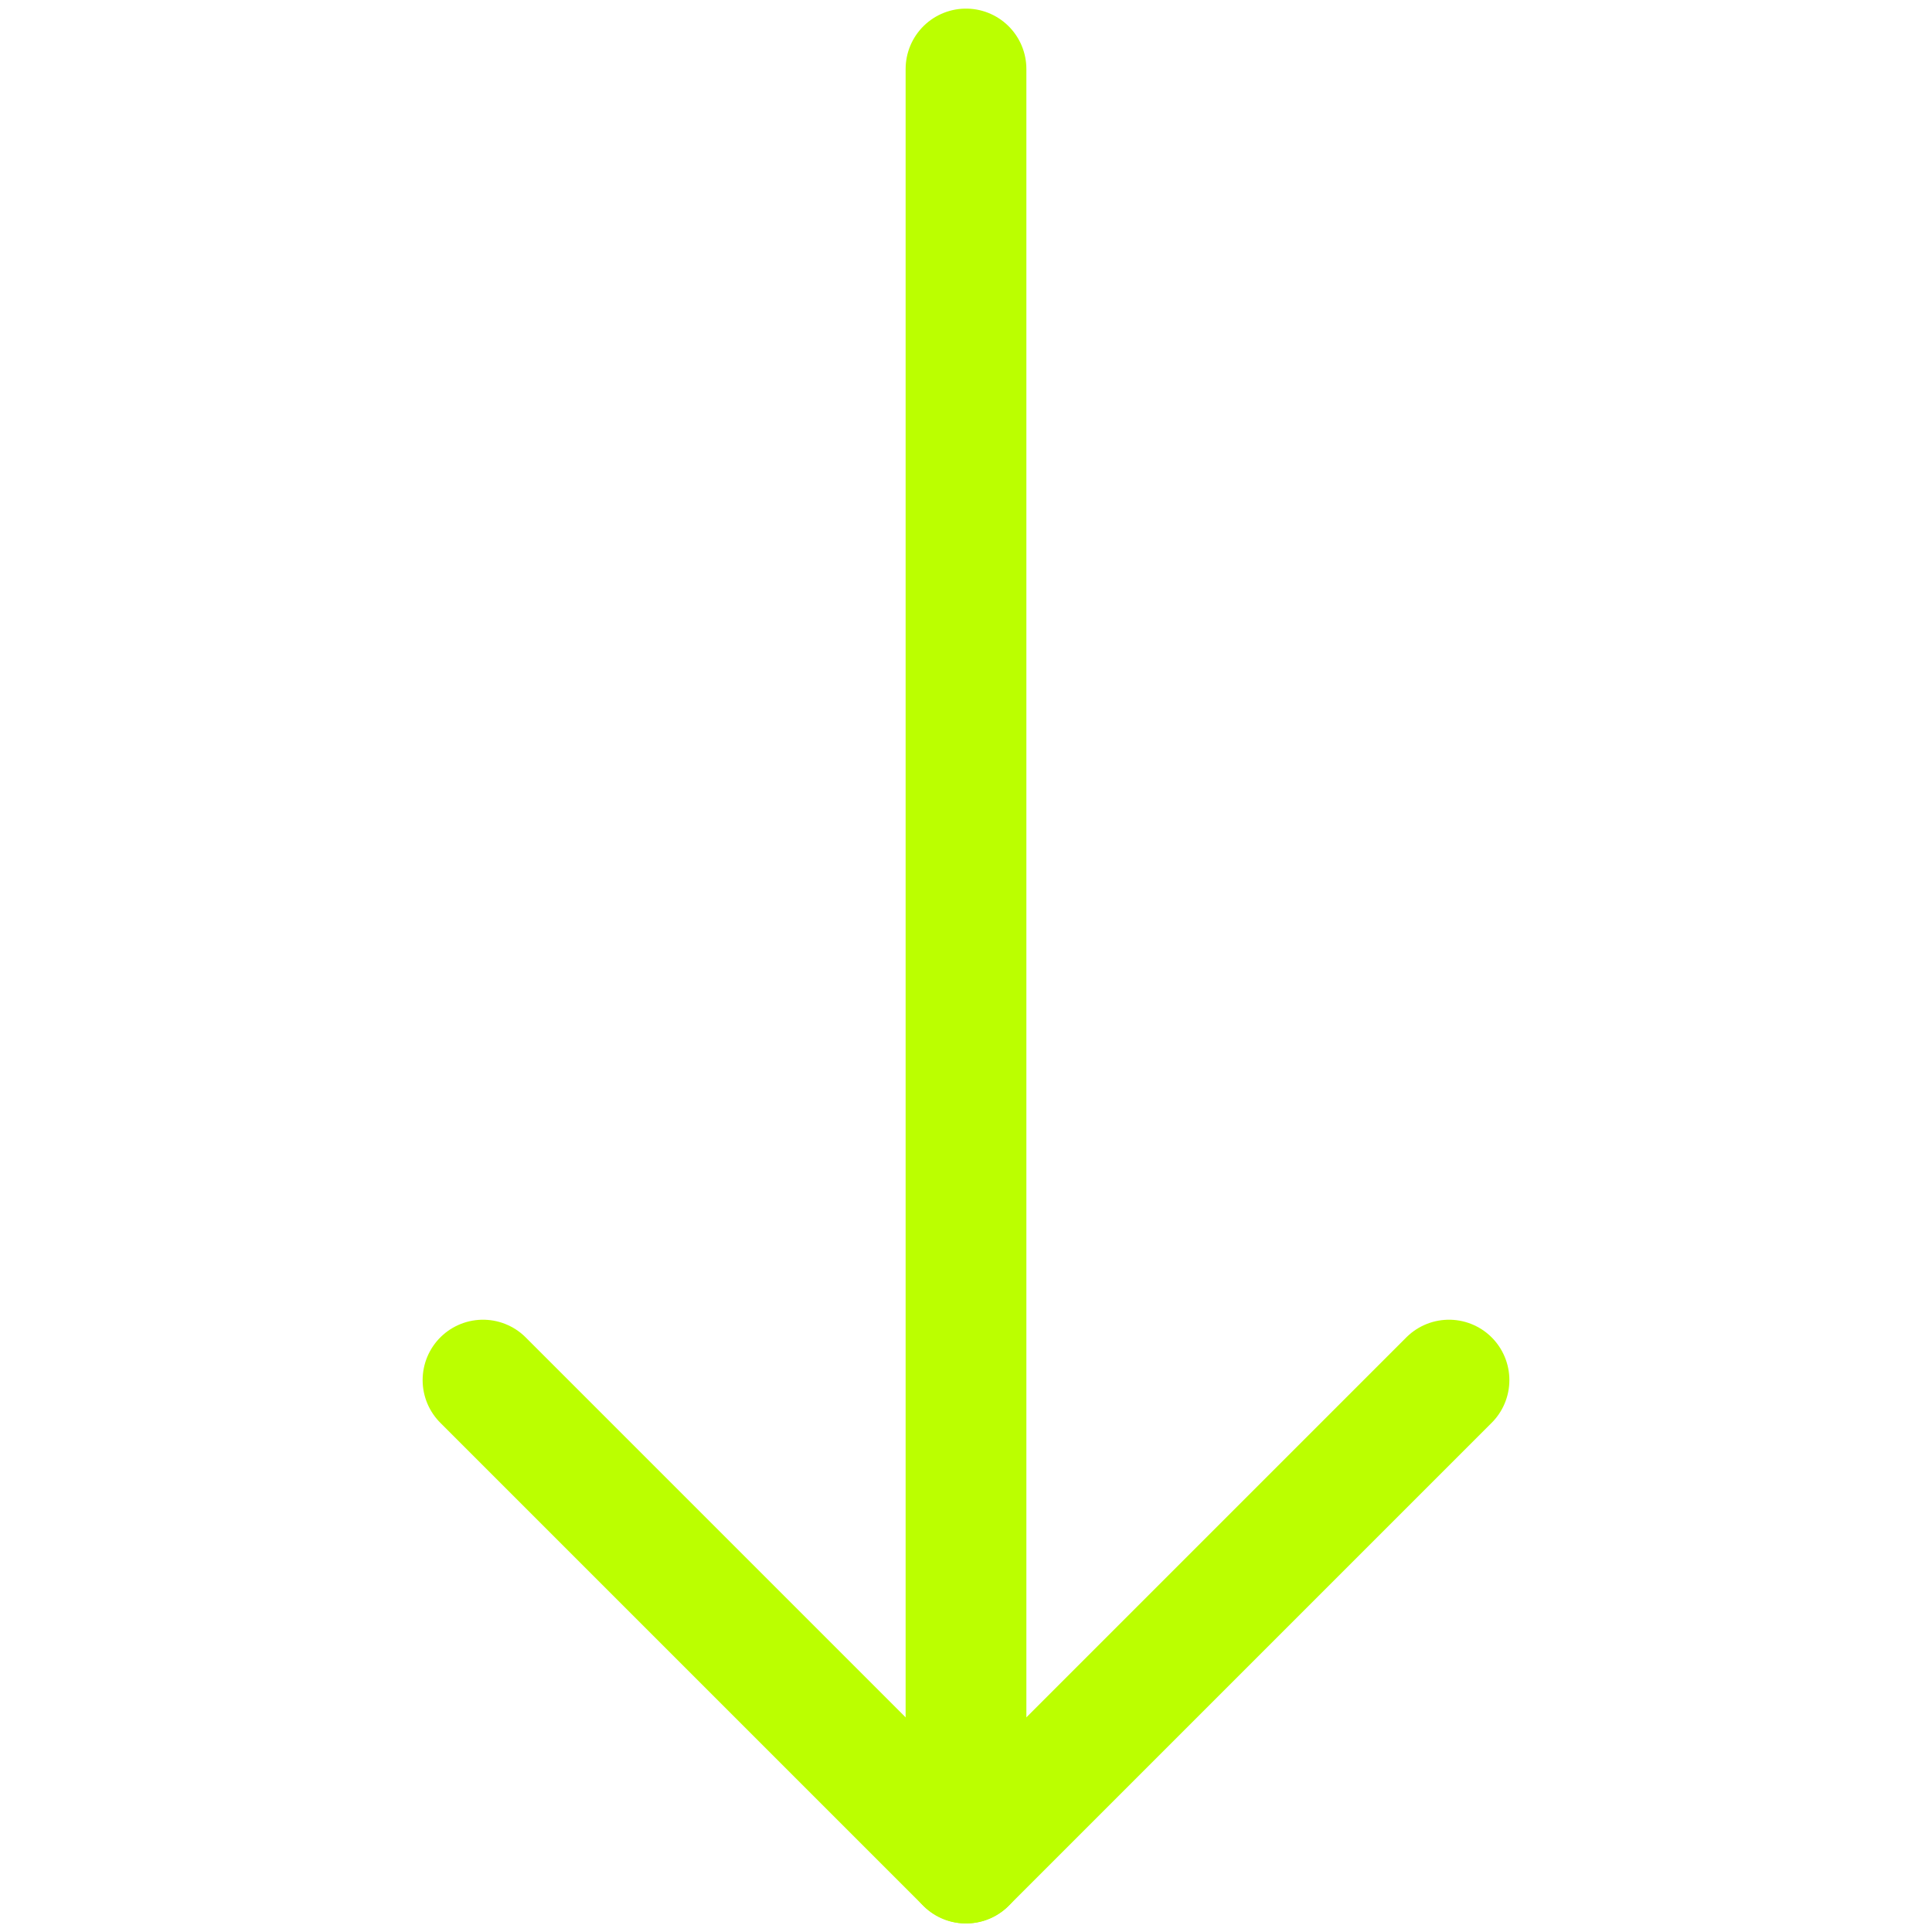 <svg width="24" height="24" viewBox="0 0 24 24" fill="none" xmlns="http://www.w3.org/2000/svg">
<path d="M12 0.857V23.143" stroke="#BBFF00" stroke-width="1.5" stroke-linecap="round" stroke-linejoin="round"/>
<path d="M18 17.144L12 23.144L6 17.144" stroke="#BBFF00" stroke-width="1.5" stroke-linecap="round" stroke-linejoin="round"/>
</svg>

